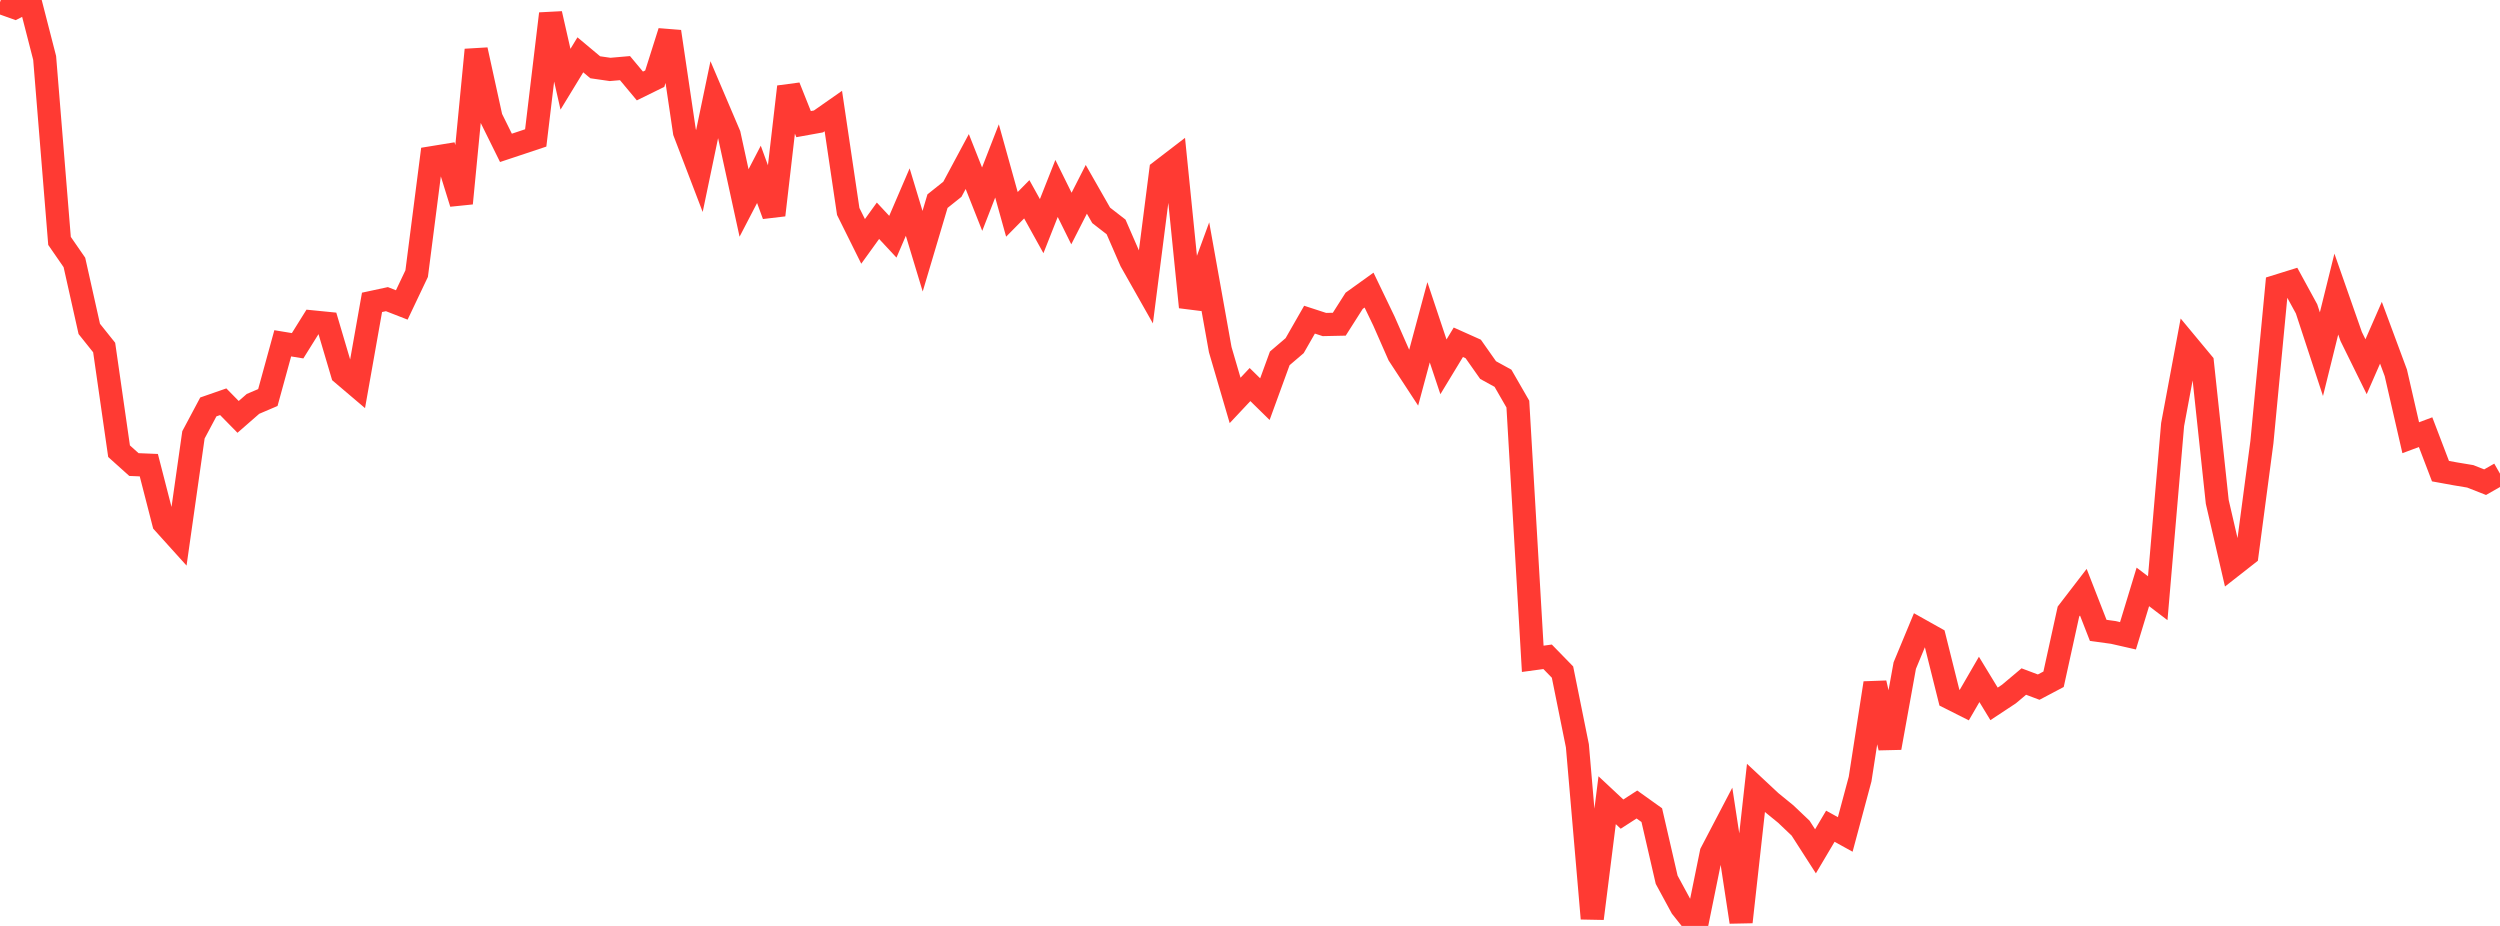 <?xml version="1.0" standalone="no"?>
<!DOCTYPE svg PUBLIC "-//W3C//DTD SVG 1.1//EN" "http://www.w3.org/Graphics/SVG/1.1/DTD/svg11.dtd">

<svg width="135" height="50" viewBox="0 0 135 50" preserveAspectRatio="none" 
  xmlns="http://www.w3.org/2000/svg"
  xmlns:xlink="http://www.w3.org/1999/xlink">


<polyline points="0.0, 0.121 0.804, 0.409 1.607, 0.0 2.411, 3.128 3.214, 13.009 4.018, 14.172 4.821, 17.761 5.625, 18.767 6.429, 24.365 7.232, 25.086 8.036, 25.119 8.839, 28.241 9.643, 29.132 10.446, 23.483 11.25, 21.974 12.054, 21.694 12.857, 22.512 13.661, 21.81 14.464, 21.467 15.268, 18.539 16.071, 18.671 16.875, 17.382 17.679, 17.462 18.482, 20.174 19.286, 20.857 20.089, 16.327 20.893, 16.154 21.696, 16.467 22.5, 14.775 23.304, 8.52 24.107, 8.389 24.911, 10.979 25.714, 2.692 26.518, 6.36 27.321, 7.984 28.125, 7.717 28.929, 7.448 29.732, 0.741 30.536, 4.279 31.339, 2.961 32.143, 3.633 32.946, 3.749 33.75, 3.679 34.554, 4.643 35.357, 4.248 36.161, 1.708 36.964, 7.132 37.768, 9.234 38.571, 5.383 39.375, 7.271 40.179, 10.96 40.982, 9.415 41.786, 11.613 42.589, 4.686 43.393, 6.703 44.196, 6.558 45.0, 5.996 45.804, 11.418 46.607, 13.035 47.411, 11.921 48.214, 12.783 49.018, 10.912 49.821, 13.566 50.625, 10.862 51.429, 10.22 52.232, 8.723 53.036, 10.755 53.839, 8.69 54.643, 11.575 55.446, 10.761 56.25, 12.212 57.054, 10.176 57.857, 11.801 58.661, 10.223 59.464, 11.63 60.268, 12.254 61.071, 14.099 61.875, 15.52 62.679, 9.239 63.482, 8.623 64.286, 16.583 65.089, 14.391 65.893, 18.881 66.696, 21.623 67.5, 20.766 68.304, 21.554 69.107, 19.352 69.911, 18.665 70.714, 17.262 71.518, 17.524 72.321, 17.507 73.125, 16.243 73.929, 15.666 74.732, 17.336 75.536, 19.166 76.339, 20.393 77.143, 17.403 77.946, 19.809 78.75, 18.483 79.554, 18.843 80.357, 19.984 81.161, 20.426 81.964, 21.821 82.768, 35.576 83.571, 35.467 84.375, 36.292 85.179, 40.274 85.982, 49.6 86.786, 43.211 87.589, 43.962 88.393, 43.443 89.196, 44.017 90.0, 47.507 90.804, 48.99 91.607, 50.0 92.411, 46.05 93.214, 44.515 94.018, 49.787 94.821, 42.552 95.625, 43.302 96.429, 43.957 97.232, 44.72 98.036, 45.971 98.839, 44.616 99.643, 45.06 100.446, 42.068 101.25, 36.885 102.054, 40.382 102.857, 35.941 103.661, 34.003 104.464, 34.453 105.268, 37.672 106.071, 38.076 106.875, 36.688 107.679, 38.009 108.482, 37.479 109.286, 36.803 110.089, 37.105 110.893, 36.68 111.696, 33.025 112.5, 31.979 113.304, 34.04 114.107, 34.15 114.911, 34.333 115.714, 31.693 116.518, 32.304 117.321, 22.928 118.125, 18.623 118.929, 19.591 119.732, 27.102 120.536, 30.575 121.339, 29.946 122.143, 23.876 122.946, 15.457 123.75, 15.207 124.554, 16.68 125.357, 19.126 126.161, 15.88 126.964, 18.171 127.768, 19.803 128.571, 17.968 129.375, 20.135 130.179, 23.637 130.982, 23.337 131.786, 25.442 132.589, 25.588 133.393, 25.722 134.196, 26.038 135.0, 25.579" fill="none" stroke="#ff3a33" stroke-width="1.25"/>

</svg>